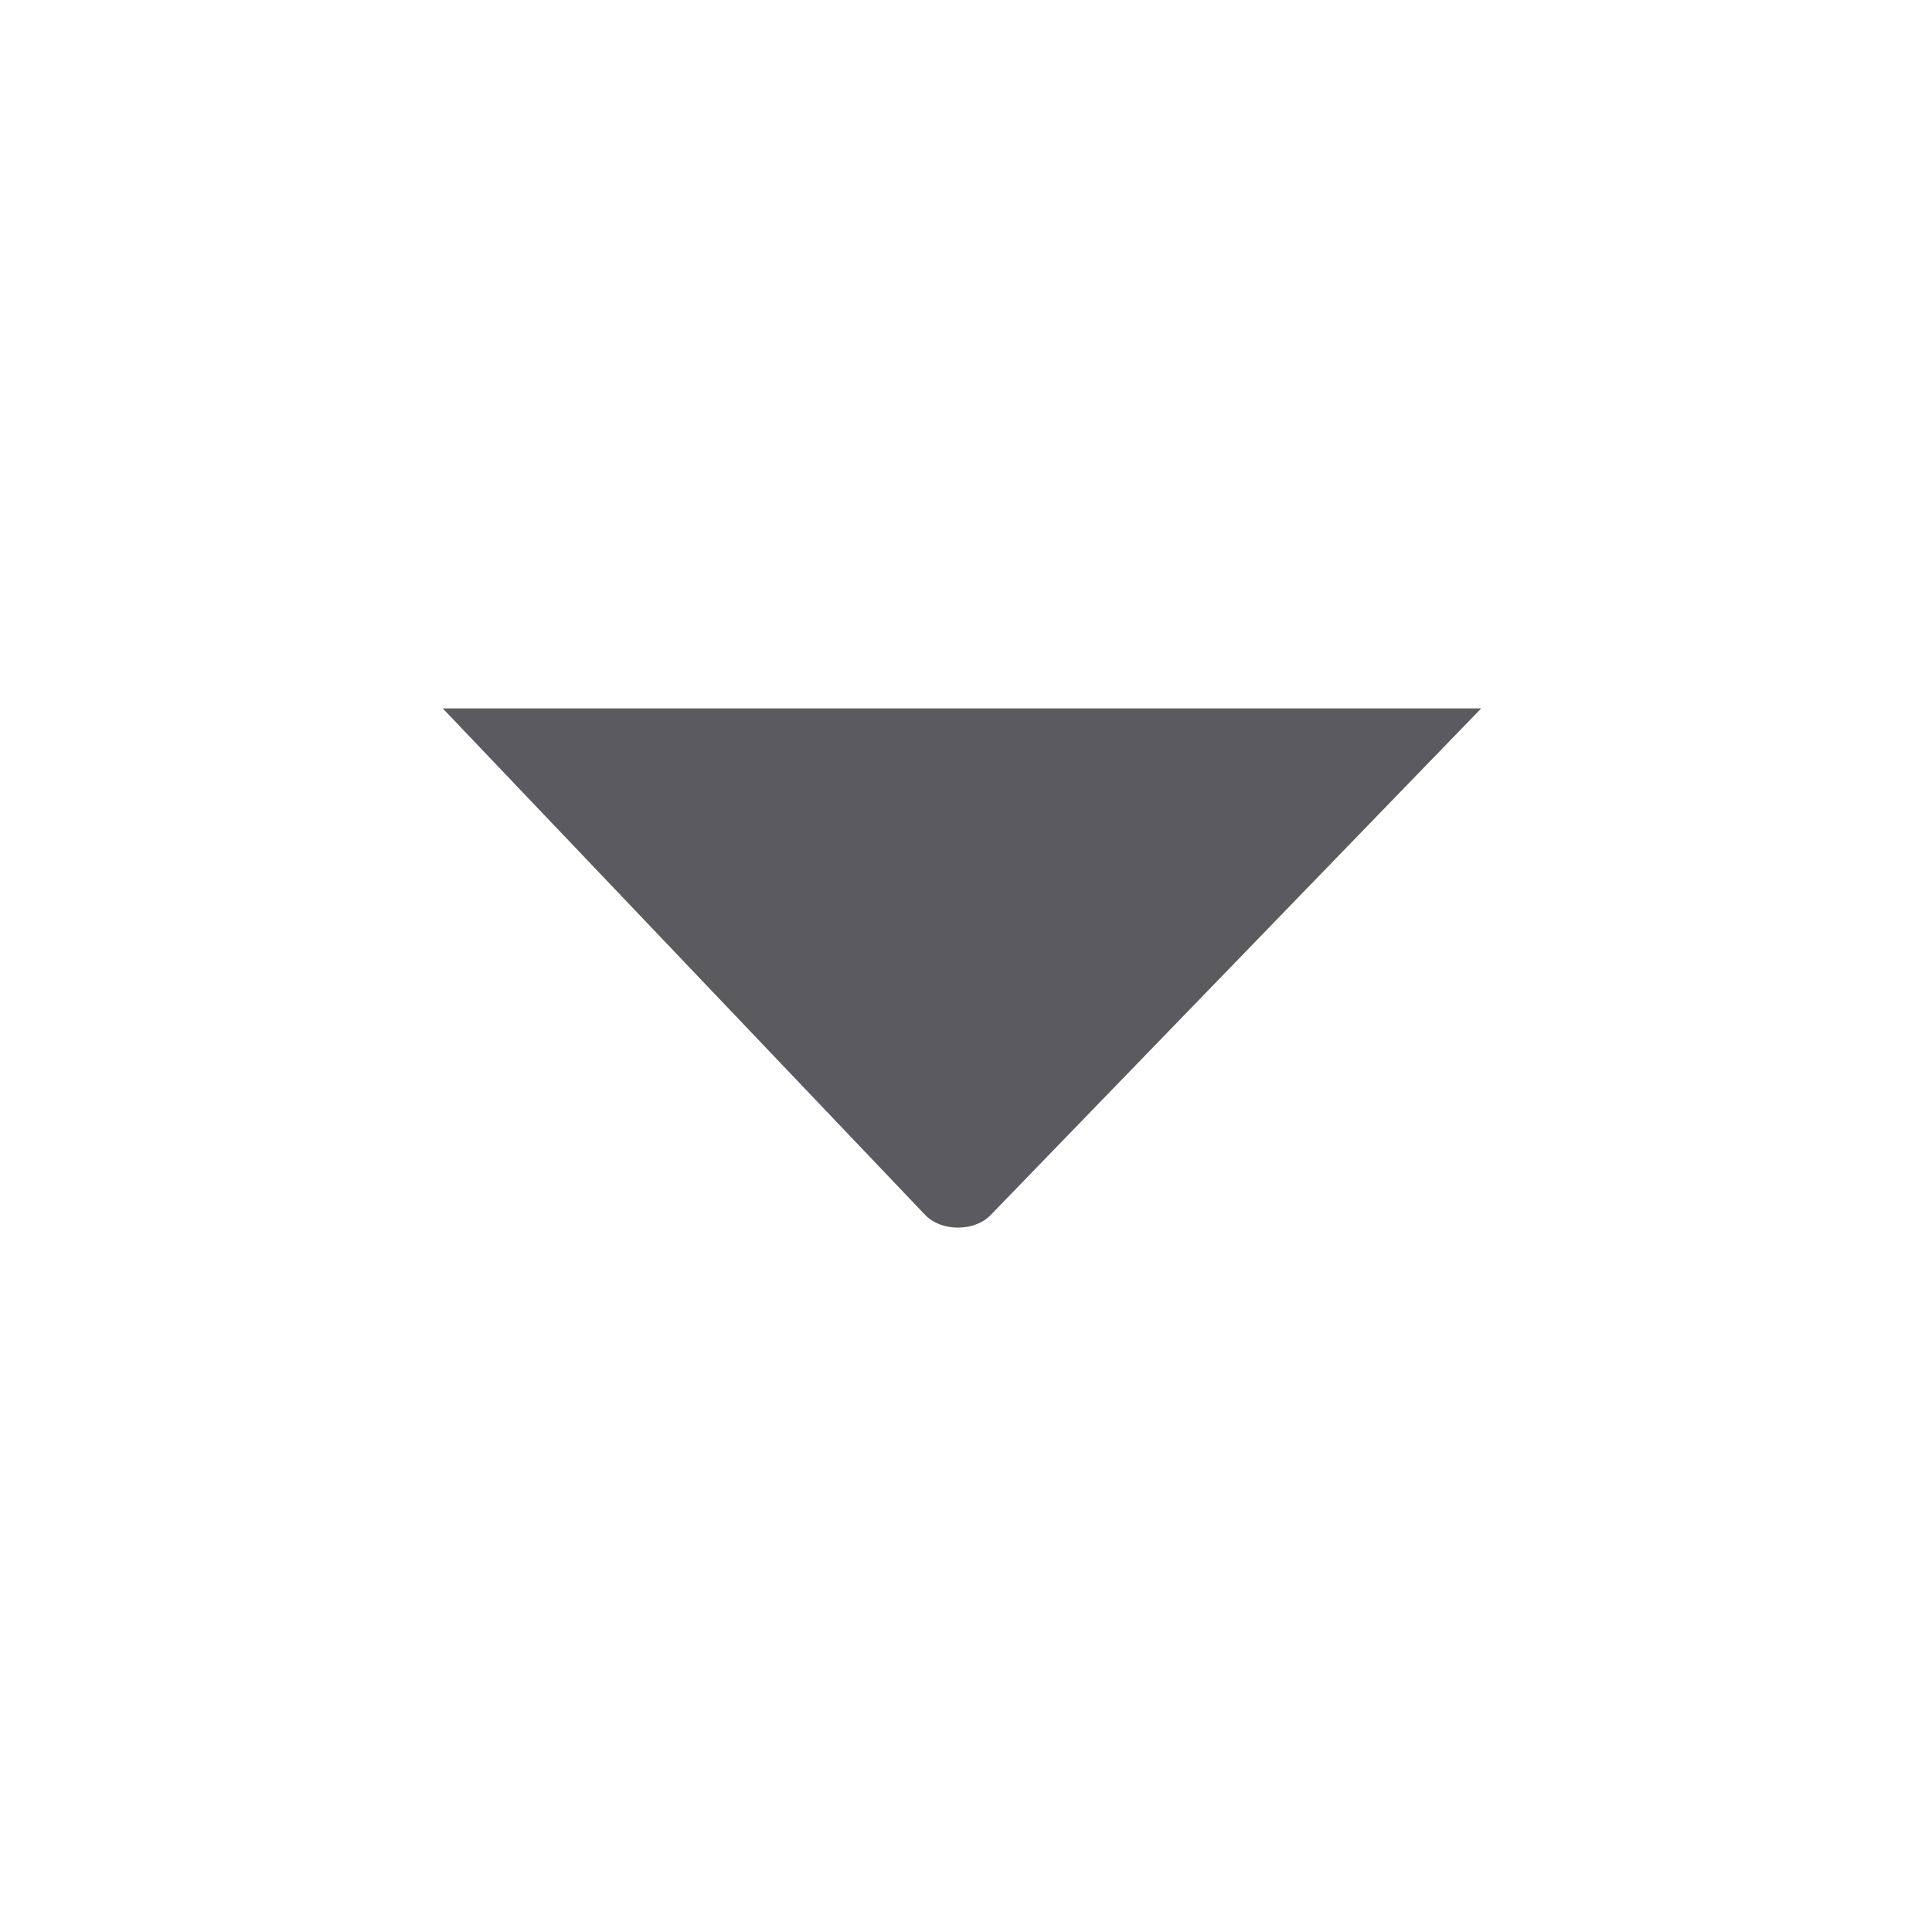 <?xml version="1.0" encoding="utf-8"?>
<!-- Generator: Adobe Illustrator 22.0.1, SVG Export Plug-In . SVG Version: 6.00 Build 0)  -->
<svg version="1.1" id="Camada_1" xmlns="http://www.w3.org/2000/svg" xmlns:xlink="http://www.w3.org/1999/xlink" x="0px" y="0px"
	 viewBox="0 0 24 24" style="enable-background:new 0 0 24 24;" xml:space="preserve">
<style type="text/css">
	.st0{fill:#5B5B5F;}
</style>
<path class="st0" d="M5.5,8.8h12.9l-6.1,6.3c-0.2,0.2-0.6,0.2-0.8,0L5.5,8.8z"/>
</svg>
